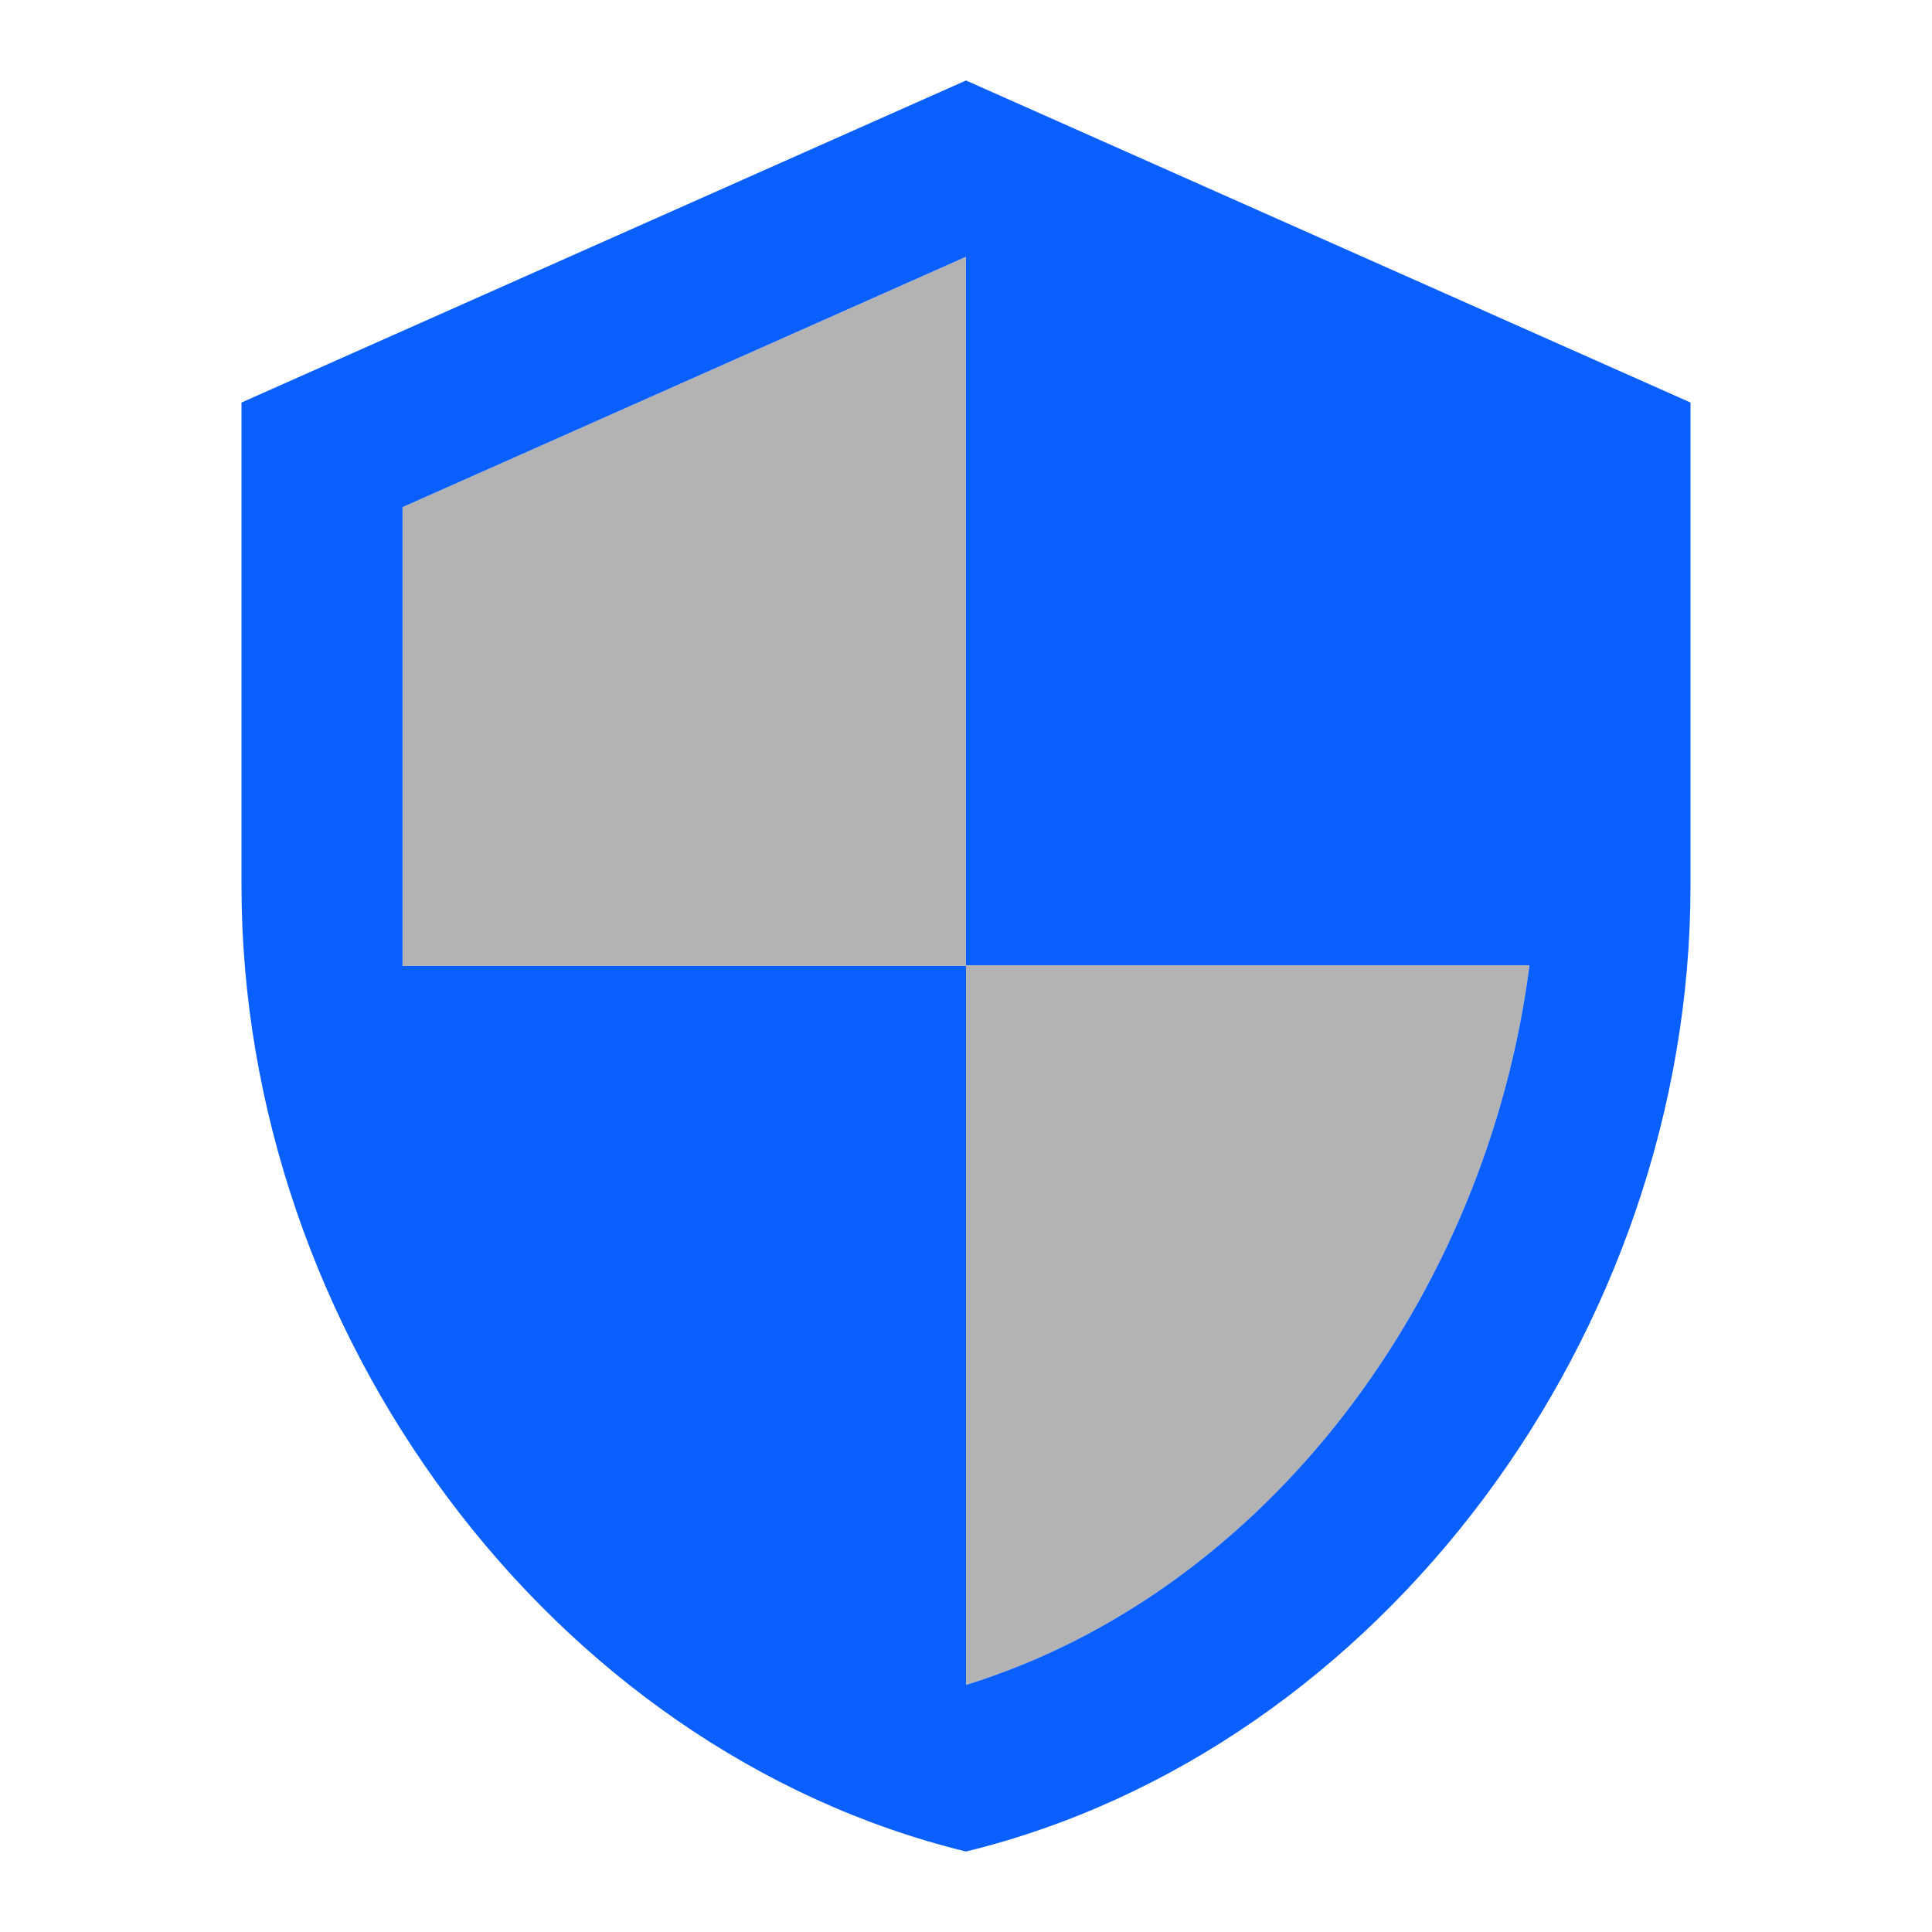 <?xml version="1.0" encoding="UTF-8" standalone="no"?><!DOCTYPE svg PUBLIC "-//W3C//DTD SVG 1.1//EN" "http://www.w3.org/Graphics/SVG/1.1/DTD/svg11.dtd"><svg width="100%" height="100%" viewBox="0 0 32 32" version="1.1" xmlns="http://www.w3.org/2000/svg" xmlns:xlink="http://www.w3.org/1999/xlink" xml:space="preserve" xmlns:serif="http://www.serif.com/" style="fill-rule:evenodd;clip-rule:evenodd;stroke-linejoin:round;stroke-miterlimit:2;"><rect x="0" y="0" width="32" height="32" style="fill:none;fill-rule:nonzero;"/><path d="M16,4.253l-9.333,4.147l-0,7.6l9.333,0l0,11.907c4.96,-1.534 8.627,-6.427 9.333,-11.92l-9.333,-0l0,-11.734Z" style="fill-opacity:0.3;fill-rule:nonzero;"/><path d="M16,1.333l-12,5.334l0,8c0,7.4 5.12,14.32 12,16c6.88,-1.68 12,-8.6 12,-16l0,-8l-12,-5.334Zm0,26.574l0,-11.907l-9.333,-0l-0,-7.6l9.333,-4.147l0,11.734l9.333,-0c-0.706,5.493 -4.373,10.386 -9.333,11.92Z" style="fill:#0a5fff;fill-rule:nonzero;"/></svg>